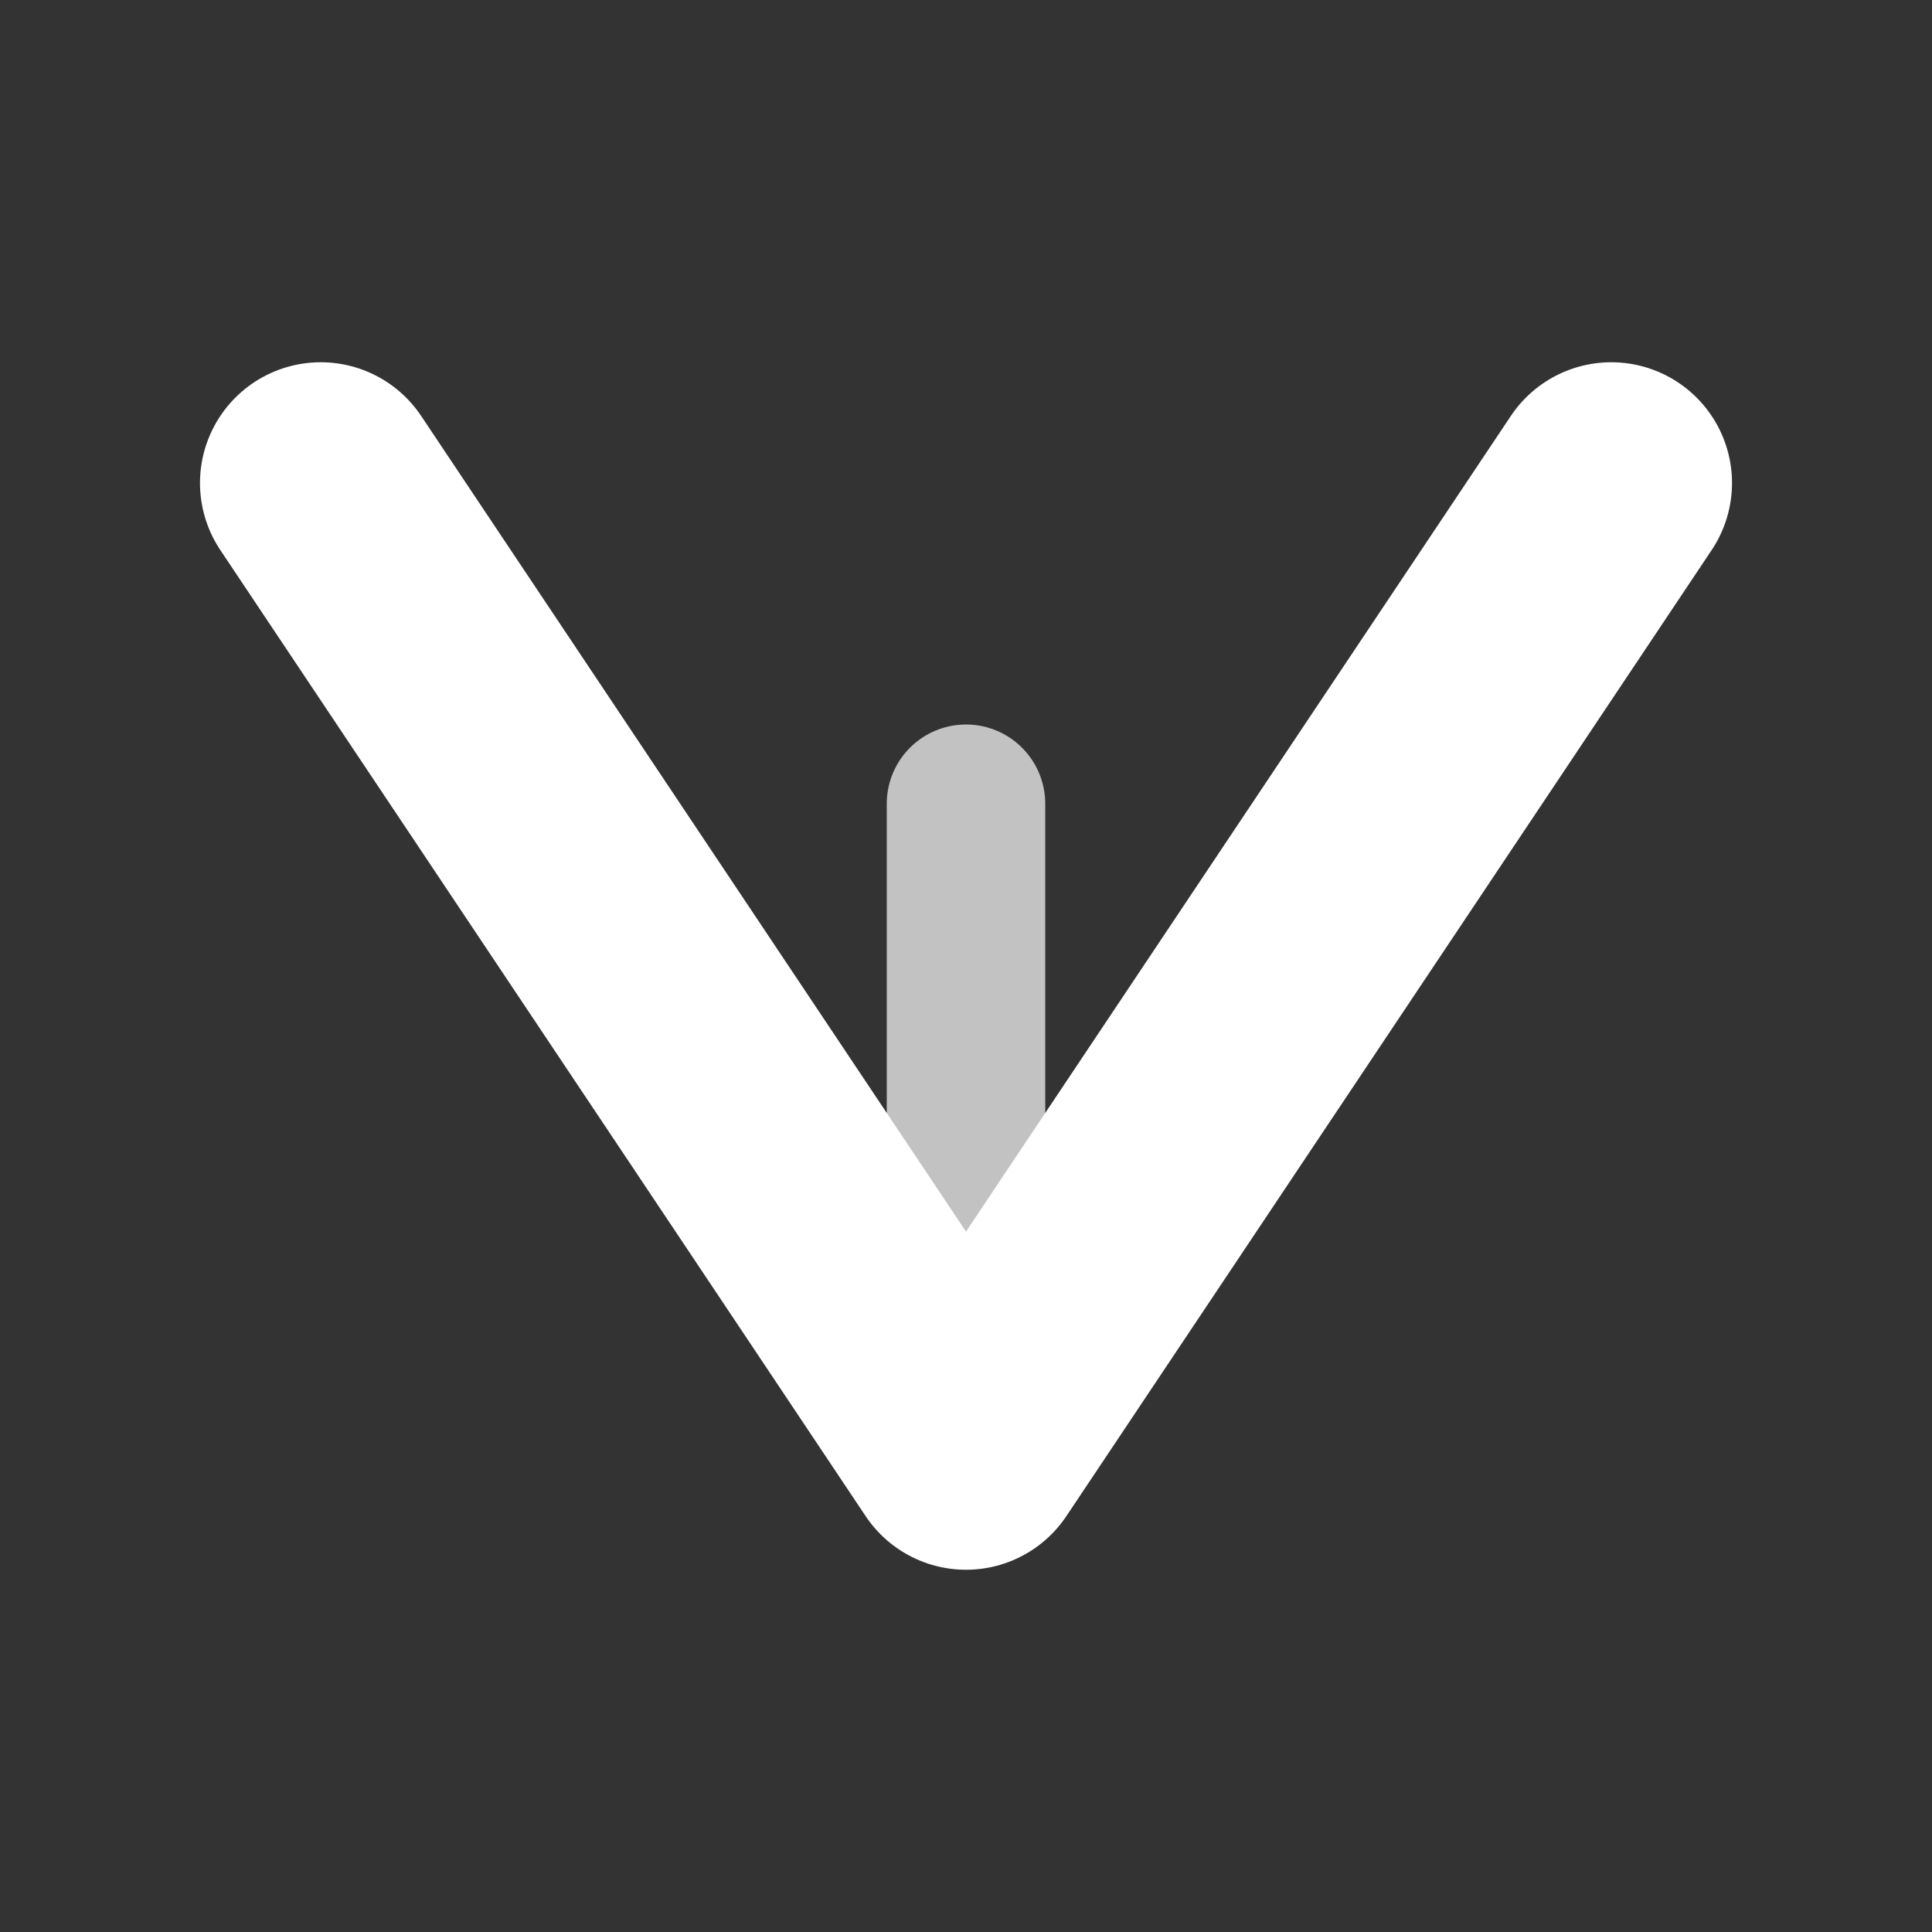 <svg xmlns="http://www.w3.org/2000/svg" width="512" height="512" fill="none"><rect width="100%" height="100%" fill="#333333" stroke="none"/><path stroke="#FFF" stroke-linecap="round" stroke-linejoin="round" stroke-width="64" d="m85 128 171 256 171-256"/><path stroke="rgba(255,255,255,0.7)" stroke-linecap="round" stroke-width="42" d="M256 384V213"/></svg>